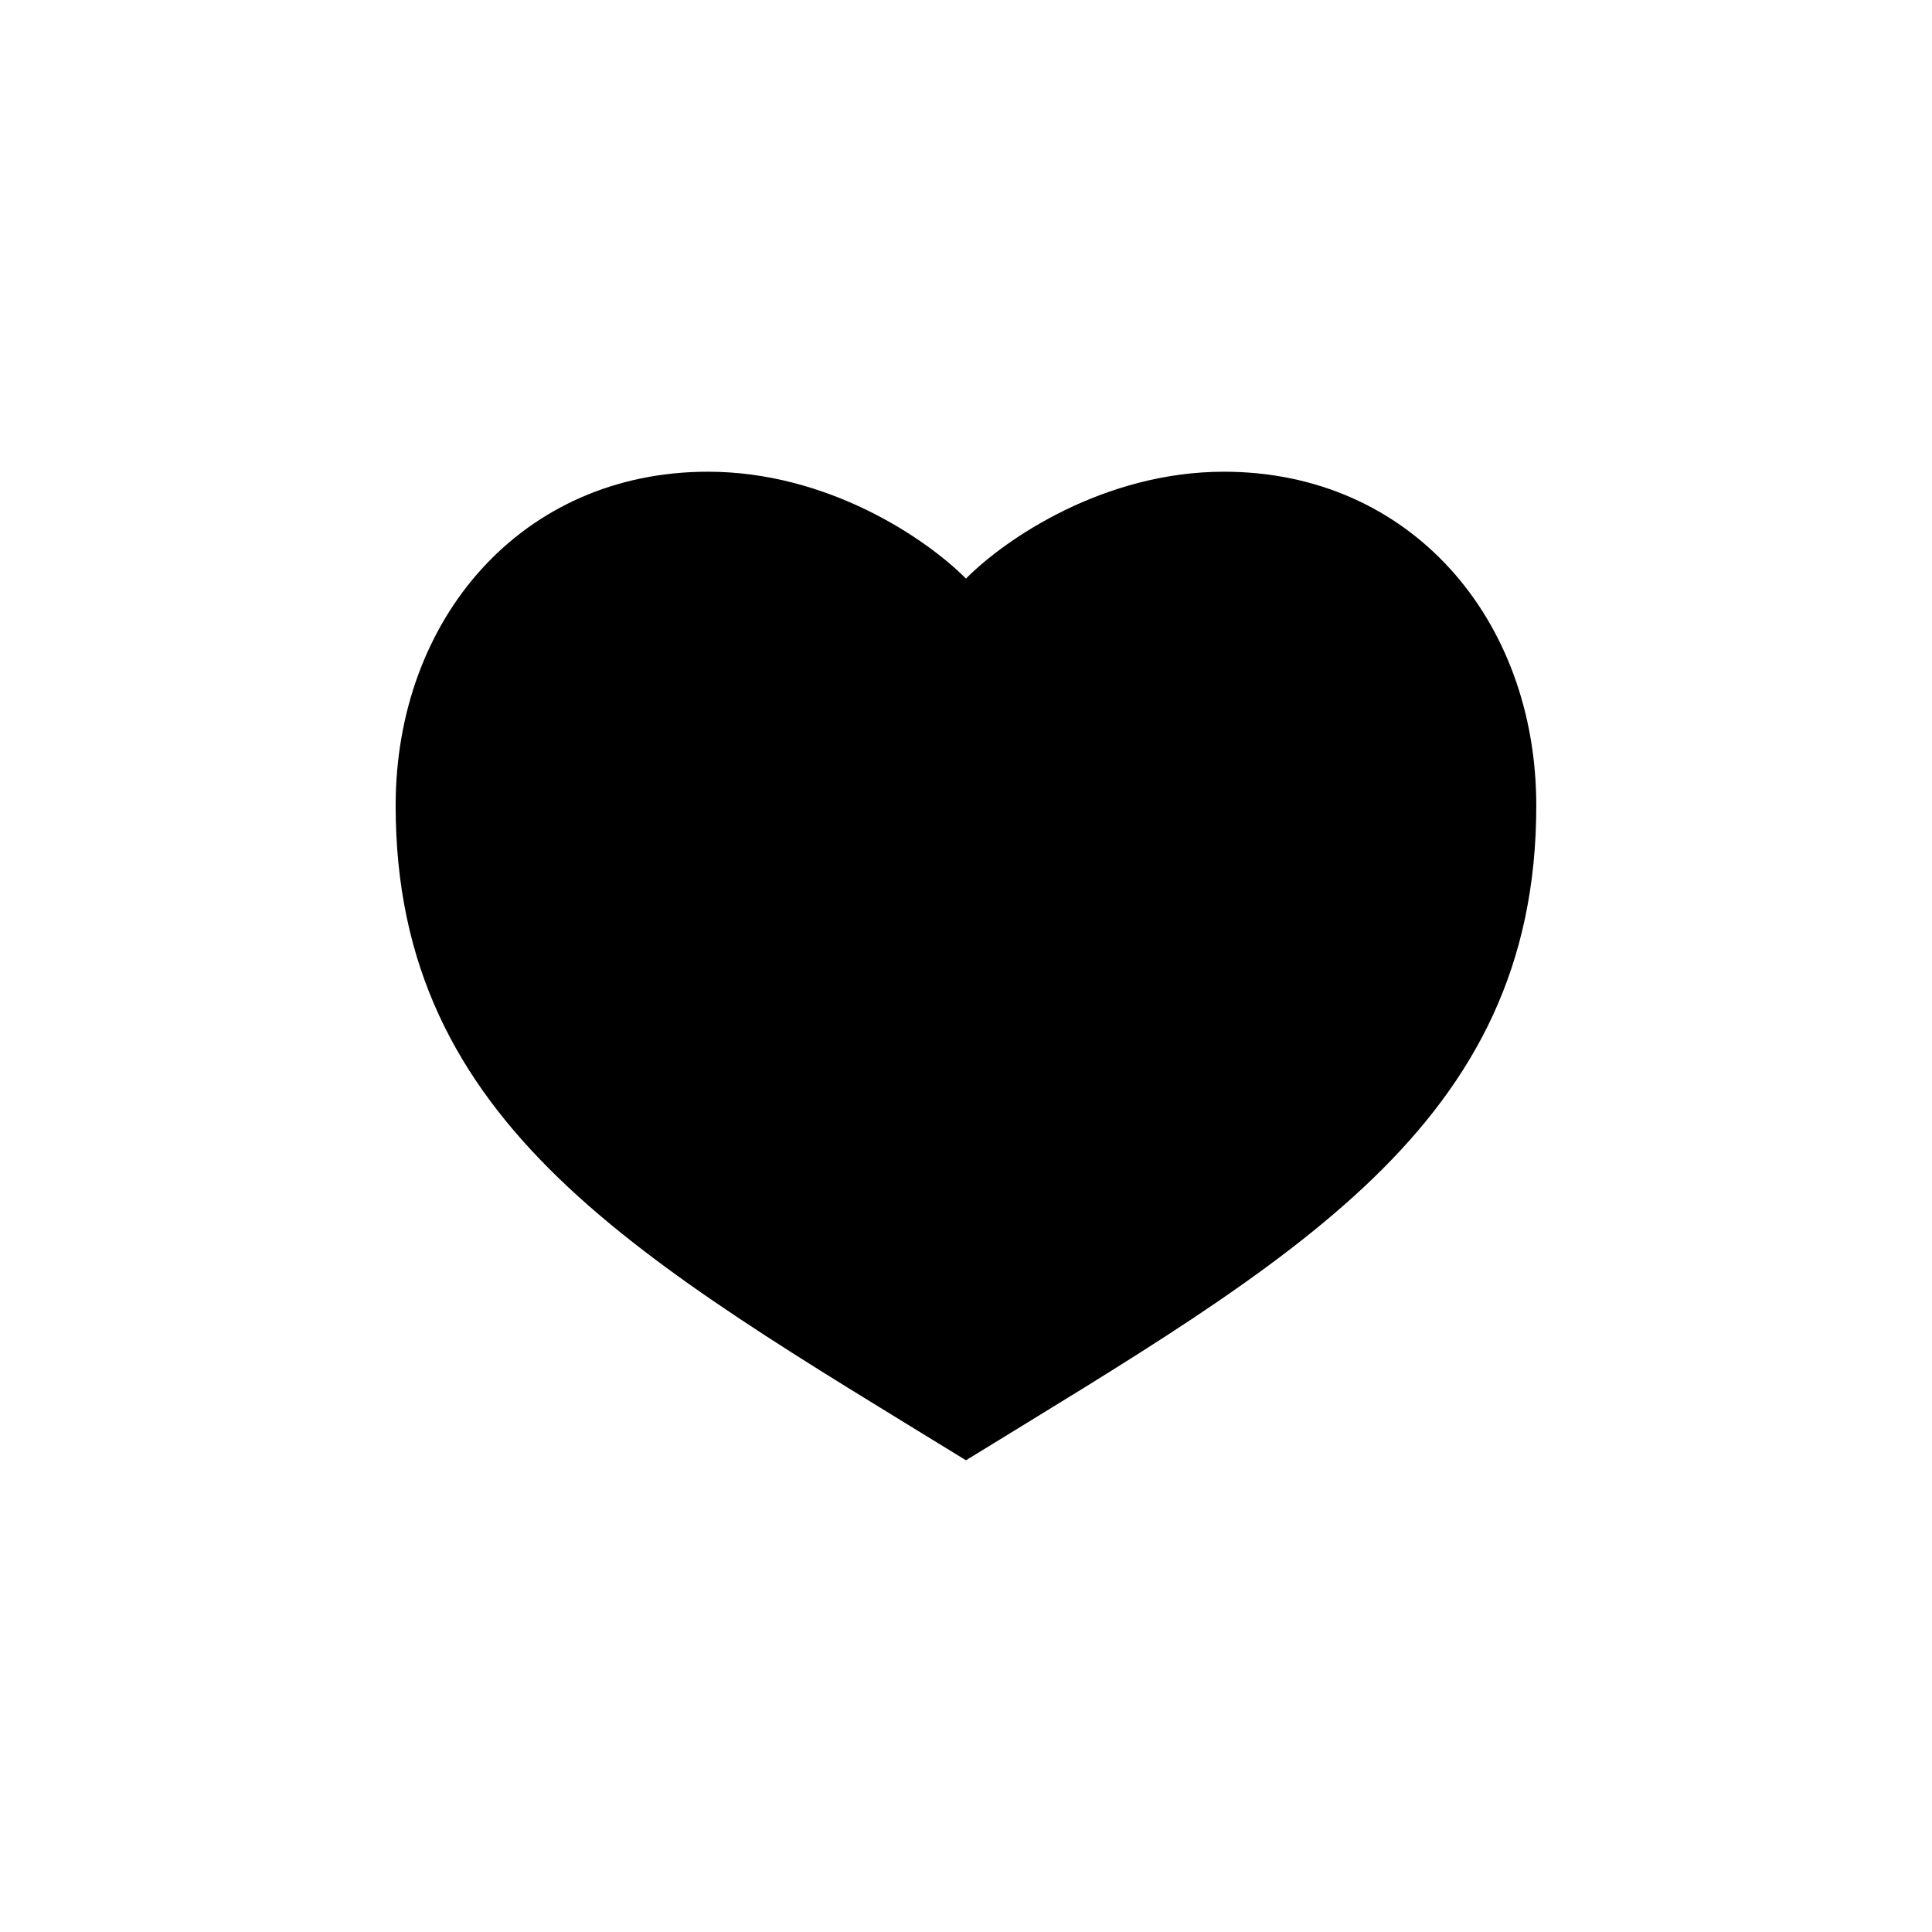 <?xml version="1.0" encoding="UTF-8"?>
<!-- The Best Svg Icon site in the world: iconSvg.co, Visit us! https://iconsvg.co -->
<svg fill="#000000" width="800px" height="800px" version="1.1" viewBox="144 144 512 512" xmlns="http://www.w3.org/2000/svg">
 <path d="m331.62 269.01c-49.312 0-82.77 38.941-82.77 88.508 0 84.965 64.777 120.37 151.14 173.47 86.367-53.105 151.14-88.508 151.14-173.47 0-49.562-33.453-88.508-82.77-88.508-31.742 0-57.828 17.703-68.375 28.32-10.547-10.621-36.633-28.32-68.375-28.32z"/>
</svg>